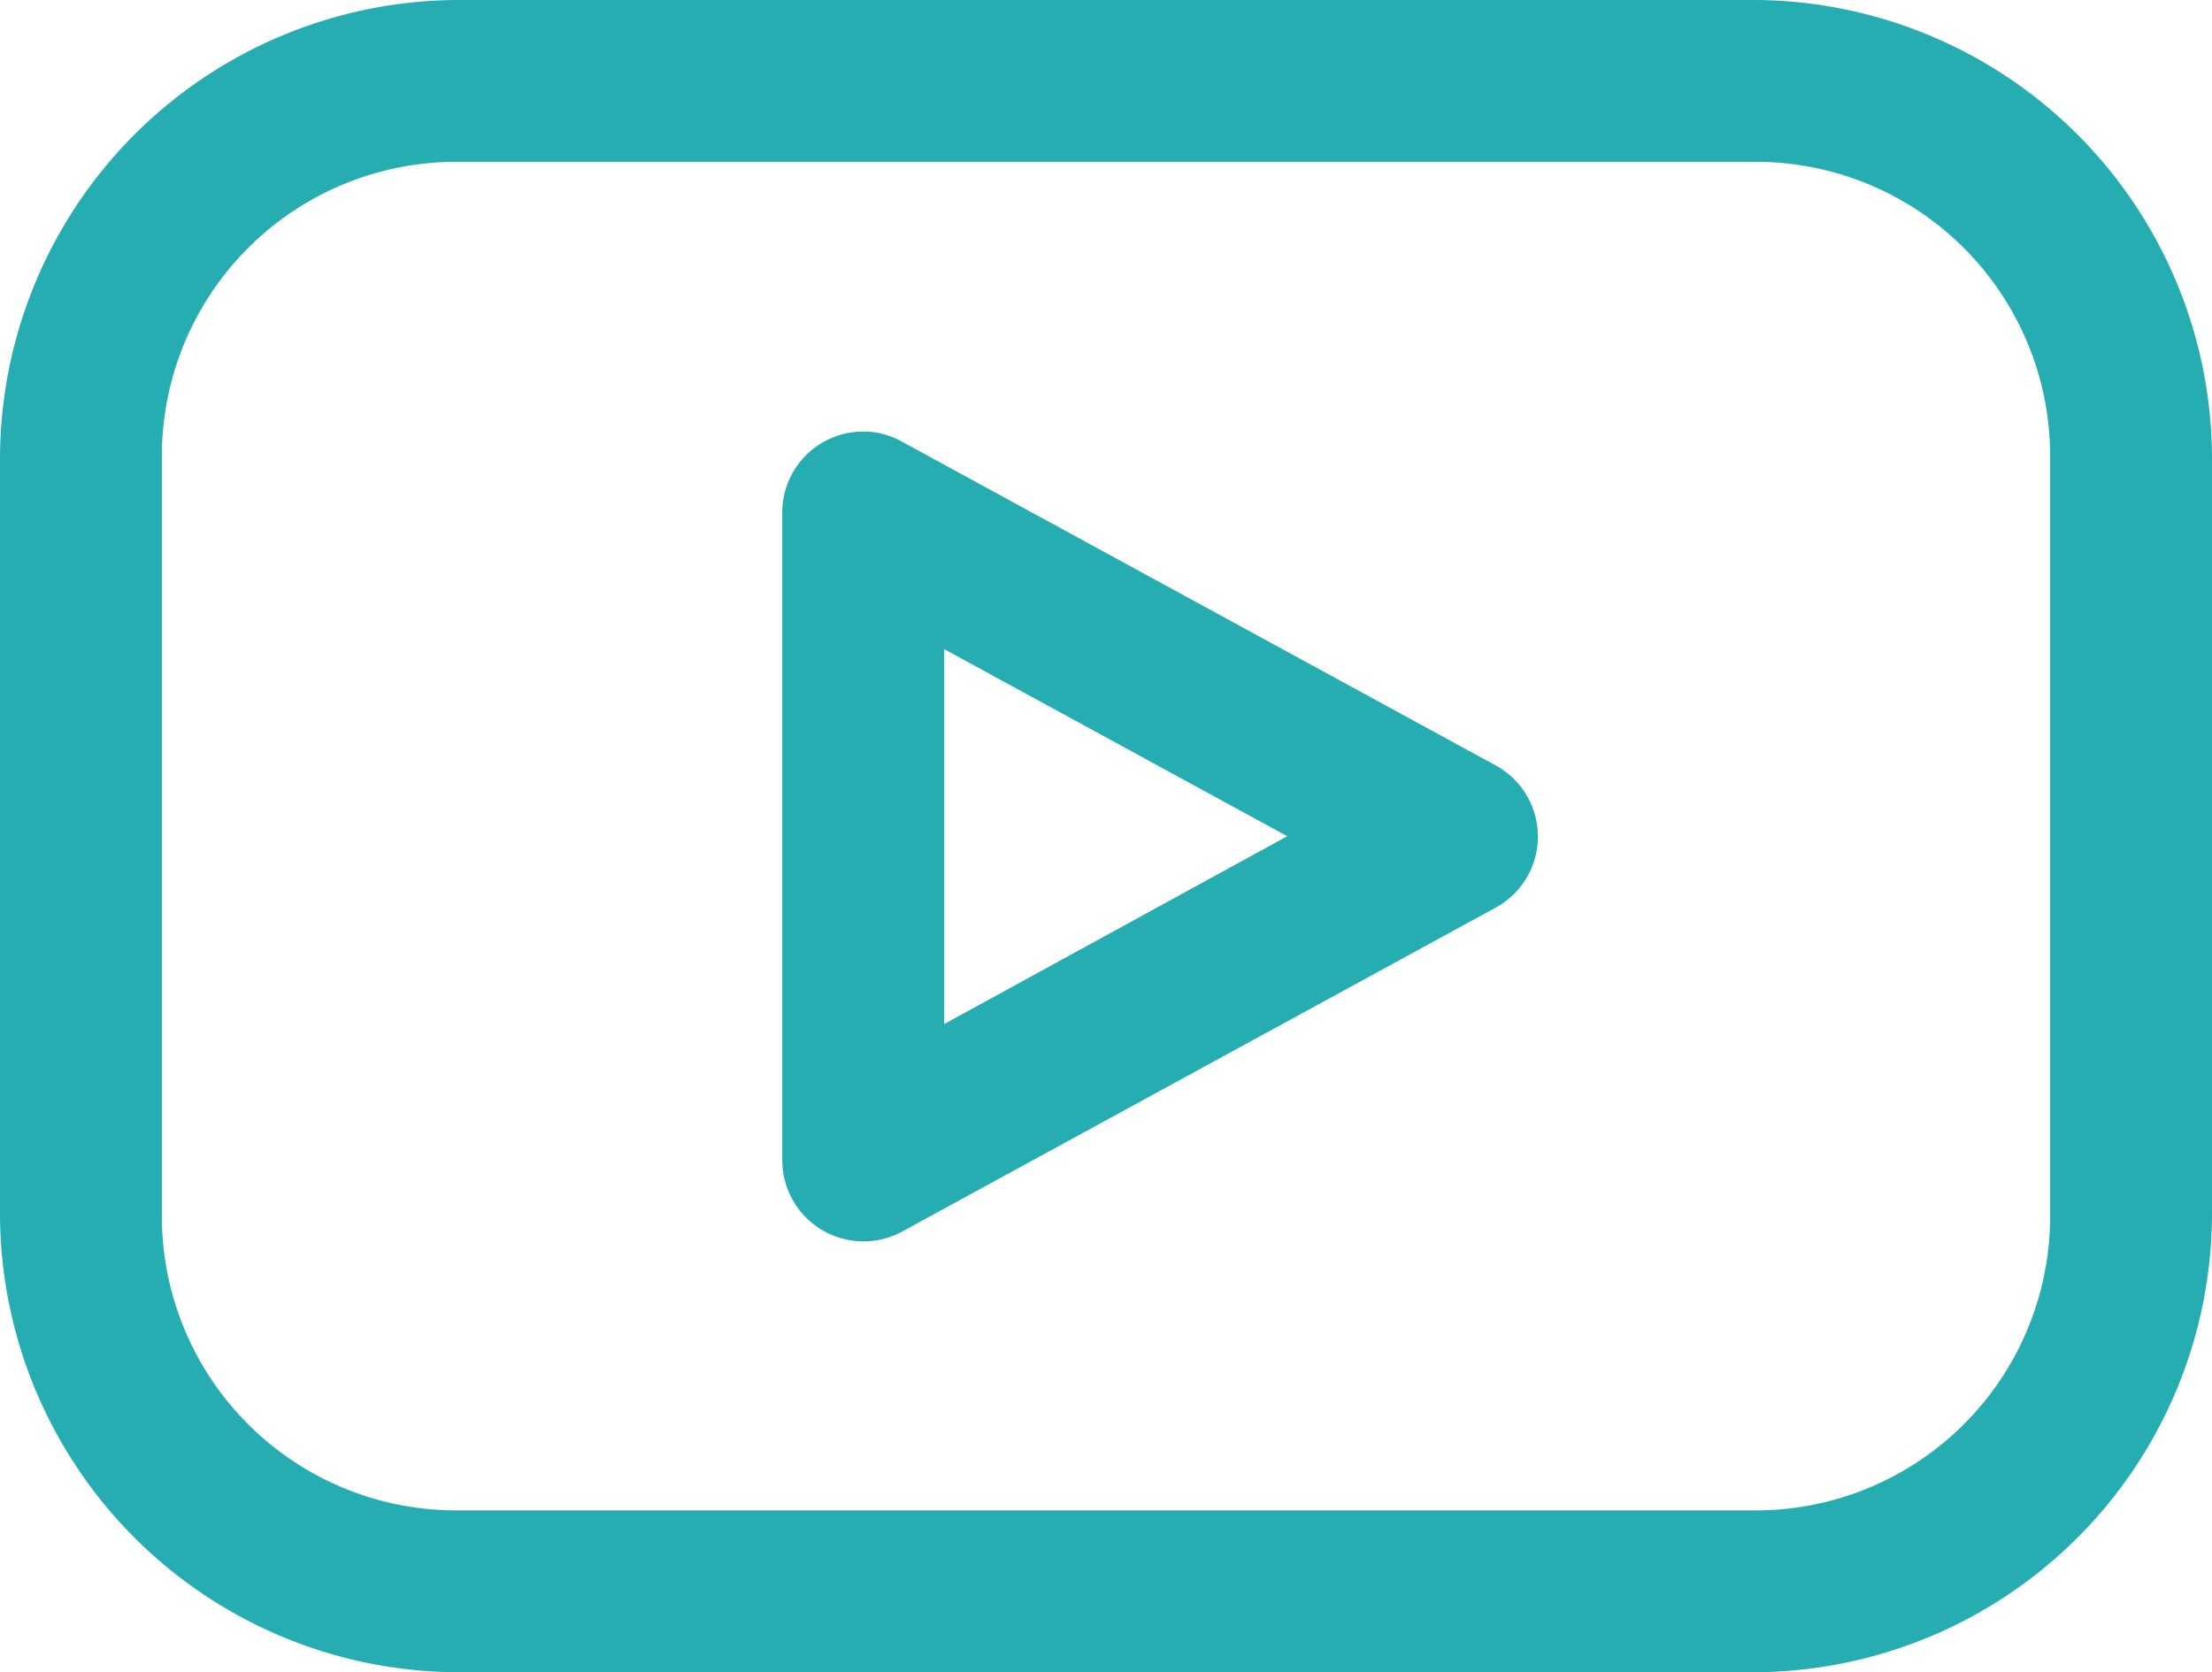<svg xmlns="http://www.w3.org/2000/svg" width="72.759" height="55.013" viewBox="0 0 72.759 55.013">
  <path id="video_icn" data-name="video icn" d="M24.084,19A15.109,15.109,0,0,0,9,34.084V58.929A15.109,15.109,0,0,0,24.084,74.013H66.675A15.109,15.109,0,0,0,81.759,58.929V34.084A15.109,15.109,0,0,0,66.675,19Zm0,5.324H66.675a9.683,9.683,0,0,1,9.76,9.76V58.929a9.683,9.683,0,0,1-9.76,9.76H24.084a9.683,9.683,0,0,1-9.76-9.76V34.084A9.683,9.683,0,0,1,24.084,24.324ZM37.477,33.2a2.658,2.658,0,0,0-2.745,2.662v21.3a2.67,2.67,0,0,0,3.937,2.357L58.19,48.863a2.664,2.664,0,0,0,0-4.686L38.67,33.53a2.622,2.622,0,0,0-1.192-.333Zm2.579,7.154,11.286,6.156L40.056,52.69Z" transform="translate(-9 -19)" fill="#25adb1"/>
</svg>
